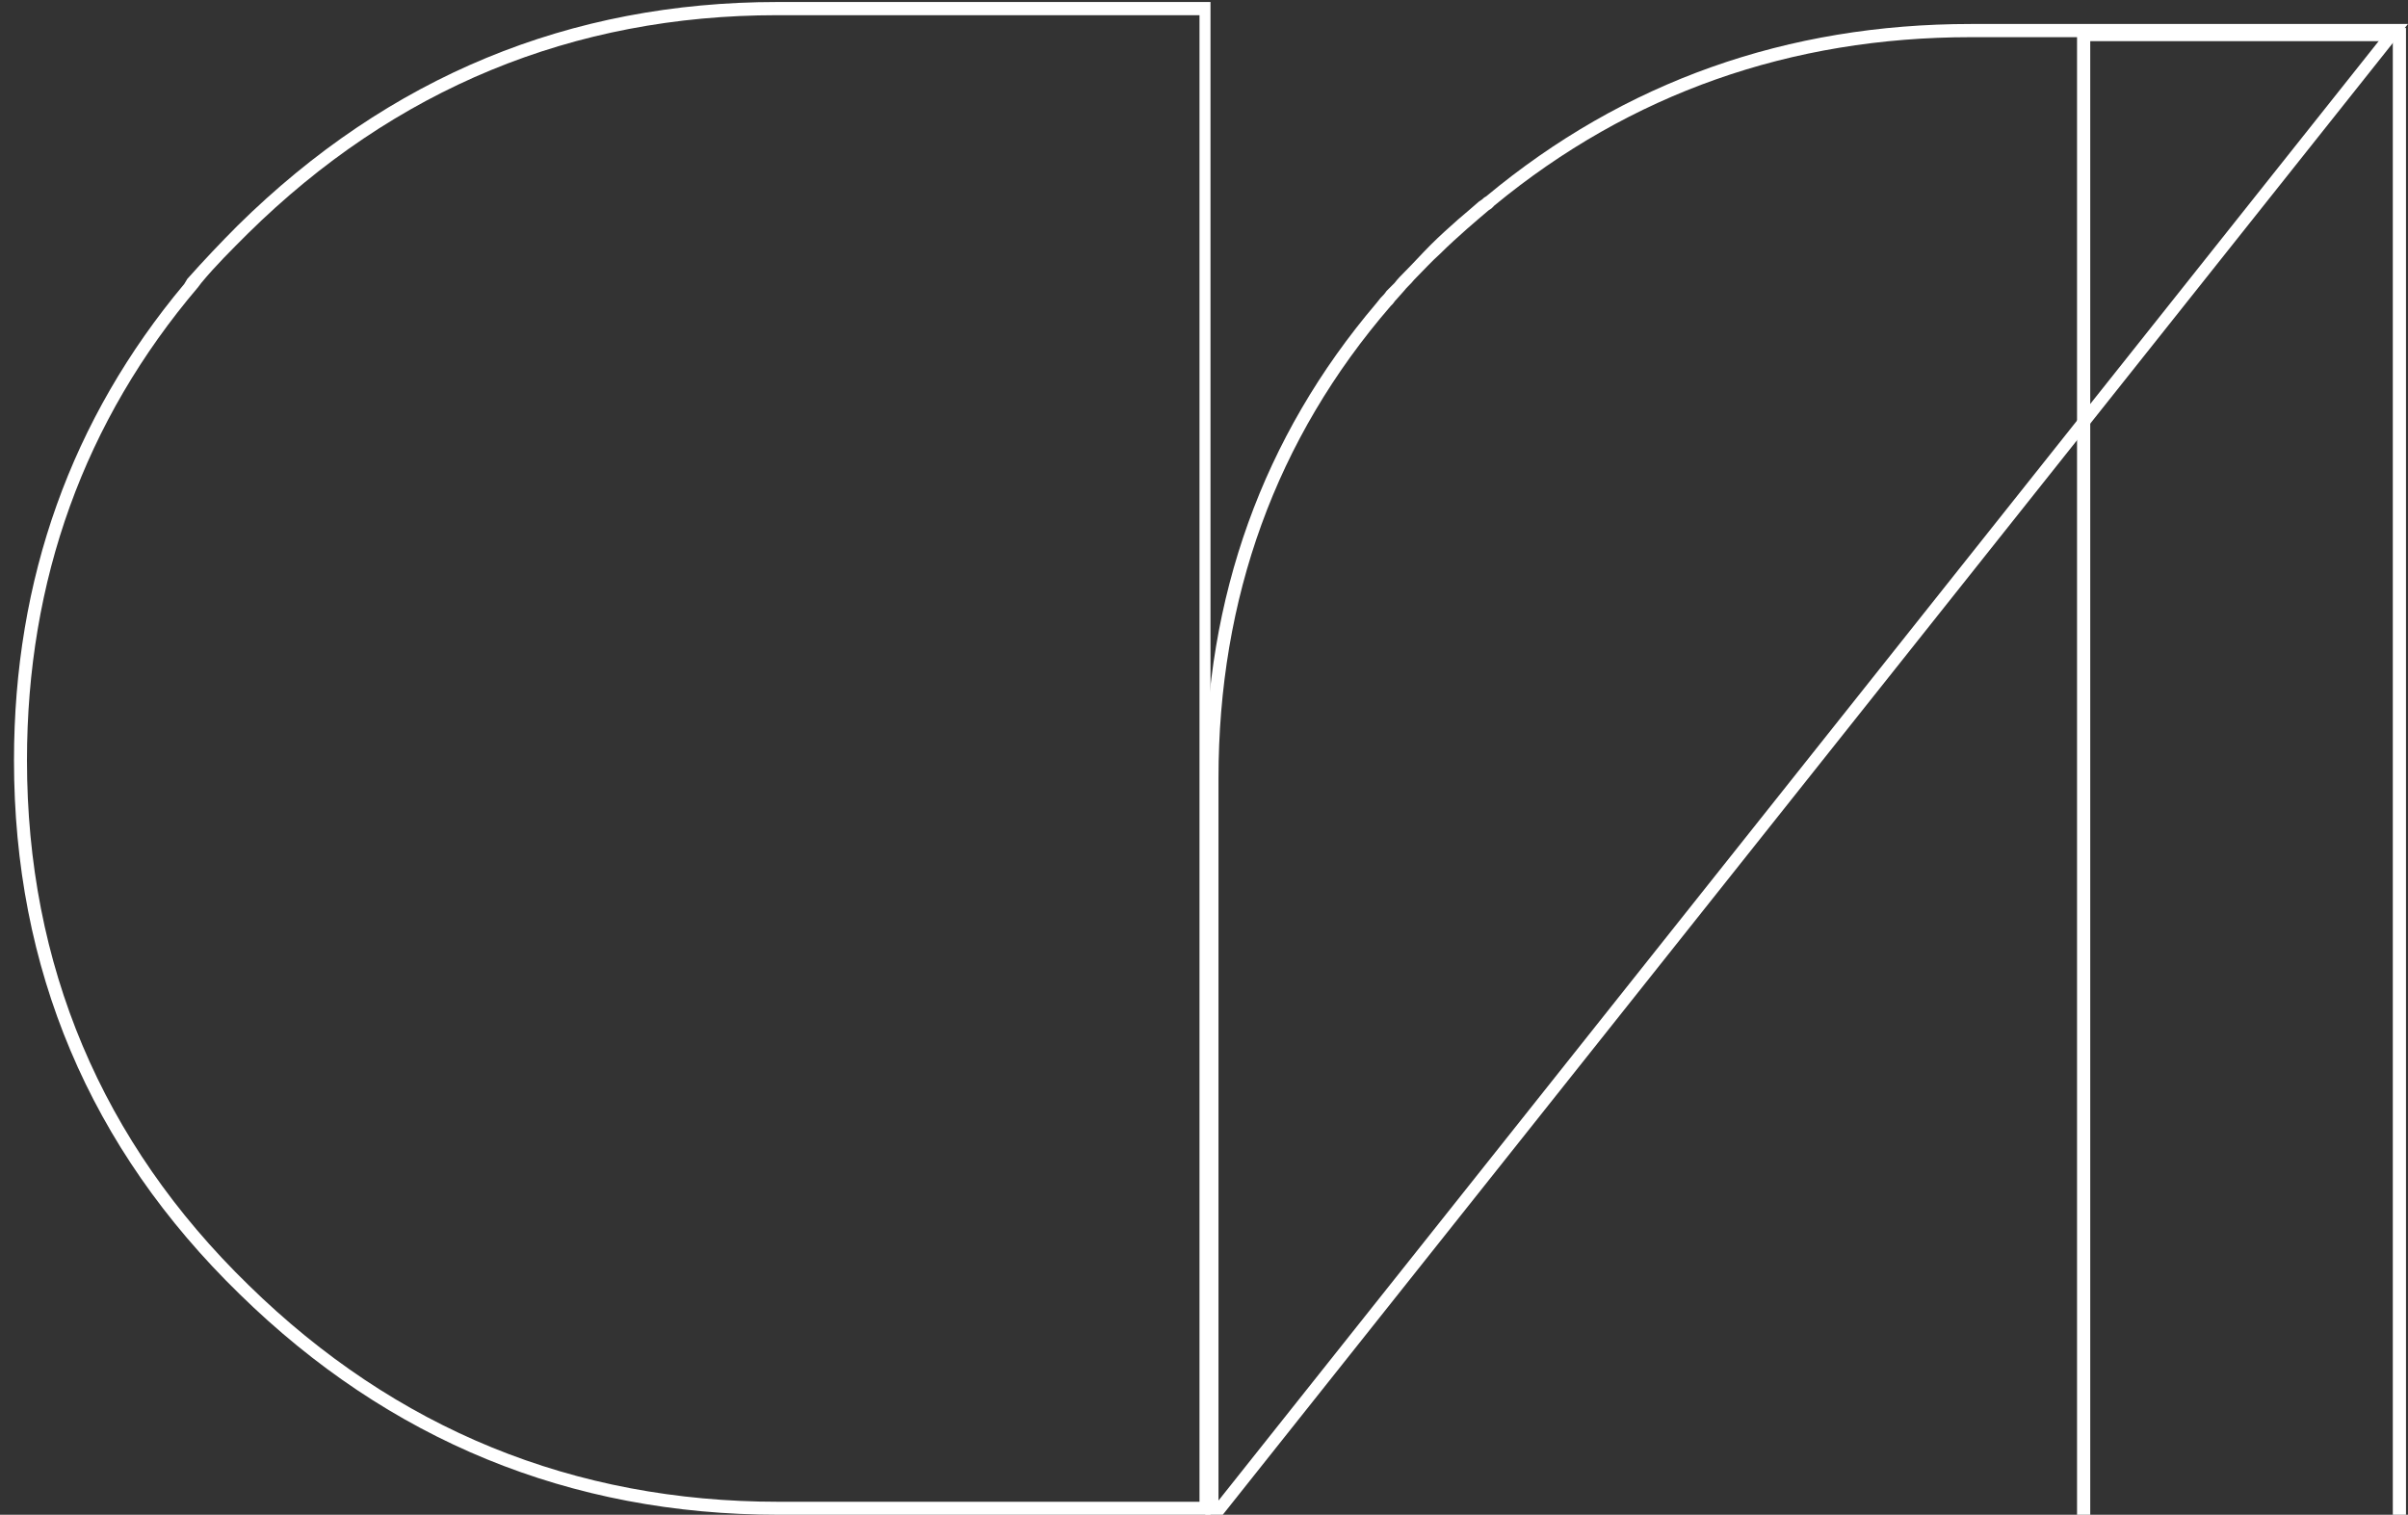 <?xml version="1.0" encoding="utf-8"?>
<!-- Generator: Adobe Illustrator 17.1.0, SVG Export Plug-In . SVG Version: 6.00 Build 0)  -->
<!DOCTYPE svg PUBLIC "-//W3C//DTD SVG 1.1//EN" "http://www.w3.org/Graphics/SVG/1.1/DTD/svg11.dtd">
<svg version="1.1" id="Calque_1" xmlns="http://www.w3.org/2000/svg" xmlns:xlink="http://www.w3.org/1999/xlink" x="0px" y="0px"
	 viewBox="-514 0 1204.9 758" enable-background="new -514 0 1204.9 758" xml:space="preserve">
<rect x="-514" y="0" width="1204.9" height="758" fill="#333333" stroke="none"/>
<g>
	<g>
		<defs>
			<rect id="SVGID_1_" x="89.1" y="12" width="601.8" height="757"/>
		</defs>
		<clipPath id="SVGID_2_">
			<use xlink:href="#SVGID_1_"  overflow="visible"/>
		</clipPath>
		<path clip-path="url(#SVGID_2_)" fill="#FFFFFF" d="M182.9,152.1l-1,1c-57.5,66.5-86.2,146.2-86.2,236.4v361.4L677.8,18.6H472.2
			c-90.2,0-170.4,28.2-238.4,84.2c-0.5,0.5-1,1-1.5,1.5l-1.5,1c-3.5,3-7.1,6-10.6,9.1c-4.5,4-9.1,8.1-13.6,12.6
			c-4.5,4-8.6,8.6-13.1,13.1c-1.5,2-3.5,3.5-5,5.5l-4,4.5C183.9,150.6,183.4,151.6,182.9,152.1 M89.1,769V389.5
			c0-90.7,28.7-170.9,85.7-237.9l0,0l2-2.5c1-1,2-2,3-3.5l4-4c1.5-2,3.5-4,5-5.5c4.5-4.5,8.6-9.1,13.1-13.6
			c4.5-4.5,9.1-8.6,13.6-12.6c3.5-3,7.1-6,10.6-9.1l1.5-1c0.5-0.5,1-1,2-1.5C298.8,40.7,380.4,12,472.2,12h218.7l-4,5L89.1,769z"/>
	</g>
</g>
<path fill="#FFFFFF" d="M531.9,20.6h151.4v744.3H531.9V20.6z M525.3,771h164.6V14H525.3V771z"/>
<g>
	<g>
		<defs>
			<rect id="SVGID_3_" x="-507" y="1" width="599.2" height="757"/>
		</defs>
		<clipPath id="SVGID_4_">
			<use xlink:href="#SVGID_3_"  overflow="visible"/>
		</clipPath>
		<path clip-path="url(#SVGID_4_)" fill="#FFFFFF" d="M-413.3,141.6l-1.5,2c-57,67-85.7,146.7-85.7,236.9
			c0,102.3,37.3,191,110.9,262.6c73.6,72.1,162.8,108.4,265.1,108.4H86.2V7.6H-125c-102.3,0-191.5,36.8-265.1,109.4
			C-398.1,125-406.2,133-413.3,141.6 M92.2,758h-216.7c-104.3,0-195-37.3-269.6-110.4C-469.2,574.5-507,484.8-507,380.5
			c0-90.7,28.7-170.9,85.2-238.4l0,0l1.5-2.5c8.1-9.1,16.6-18.1,25.2-26.7C-319.5,38.3-228.8,1-125,1H91.7v757H92.2z"/>
	</g>
</g>
</svg>
